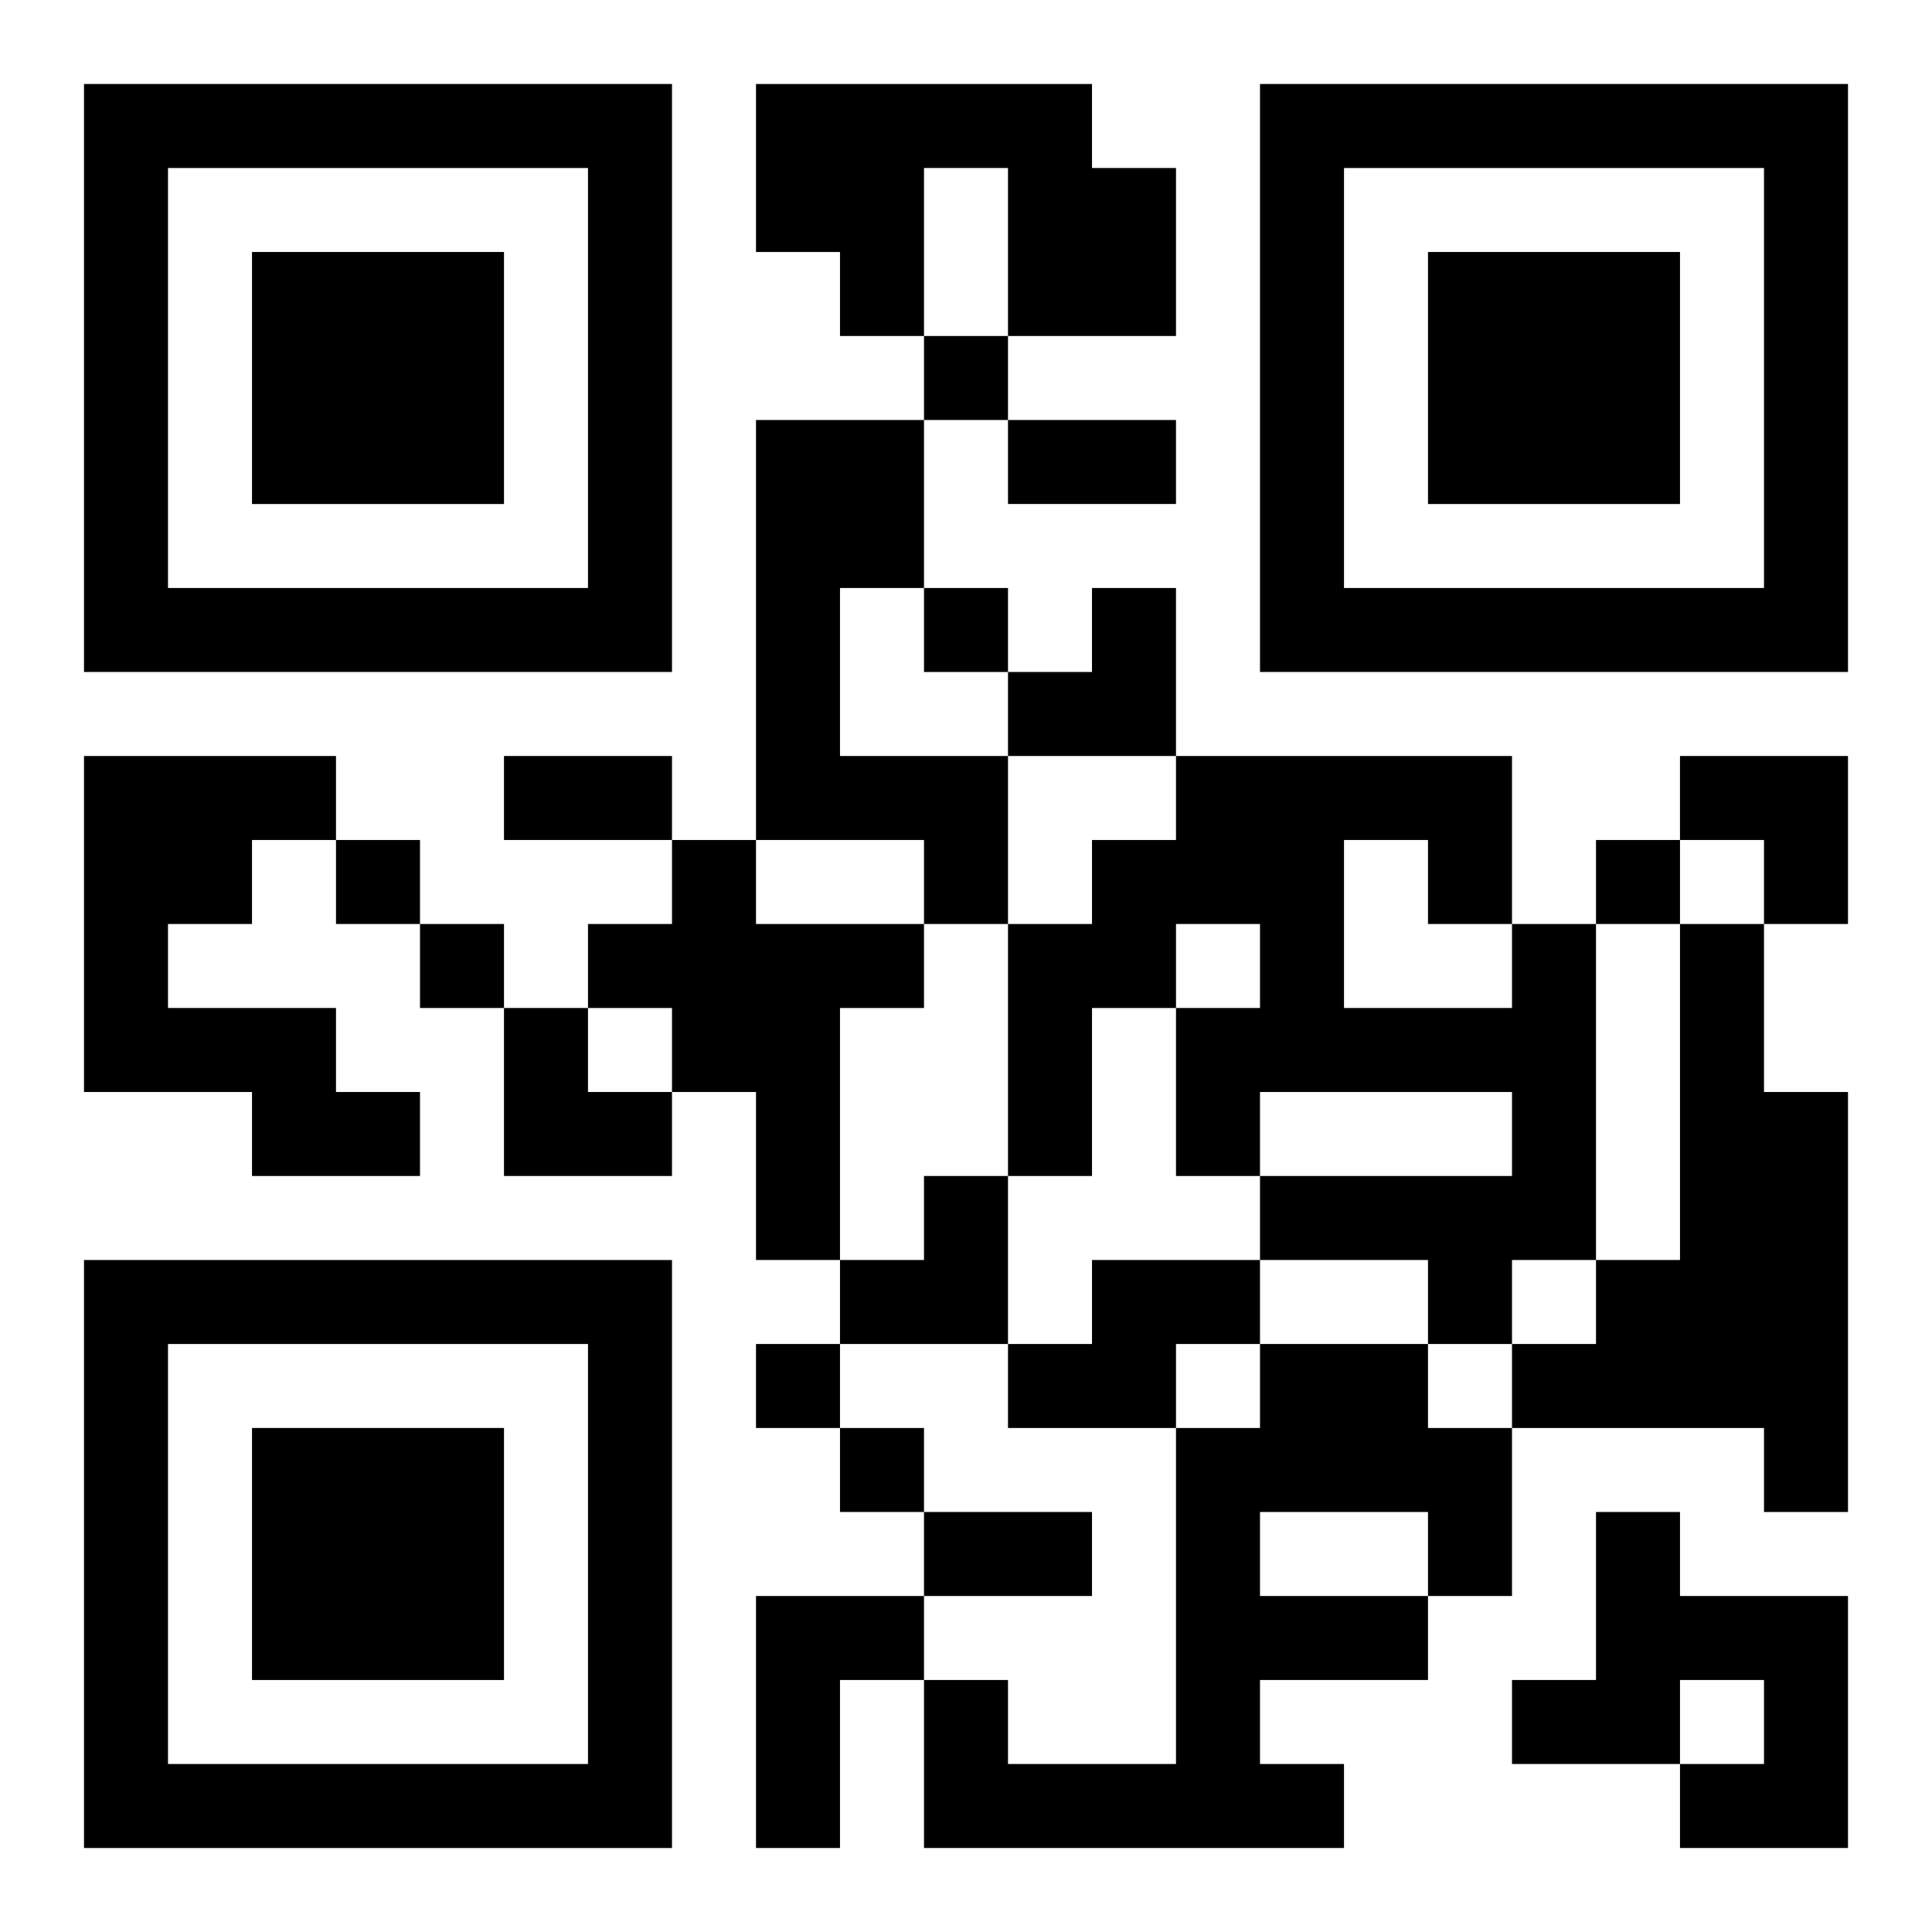 <?xml version="1.0" encoding="UTF-8"?>
<svg width="250" height="250" baseProfile="full" version="1.1" viewBox="-1 -1 23 23" xmlns="http://www.w3.org/2000/svg" xmlns:xlink="http://www.w3.org/1999/xlink"><symbol id="a"><path d="m0 7v7h7v-7h-7zm1 1h5v5h-5v-5zm1 1v3h3v-3h-3z"/></symbol><use y="-7" xlink:href="#a"/><use y="7" xlink:href="#a"/><use x="14" y="-7" xlink:href="#a"/><path d="m8 0h4v1h1v2h-2v-2h-1v2h-1v-1h-1v-2m0 4h2v2h-1v2h2v2h-1v-1h-2v-5m-8 4h3v1h-1v1h-1v1h2v1h1v1h-2v-1h-2v-4m7 1h1v1h2v1h-1v3h-1v-2h-1v-1h-1v-1h1v-1m10 1h1v4h-1v1h-1v-1h-2v-1h3v-1h-3v1h-1v-2h1v-1h-1v1h-1v2h-1v-3h1v-1h1v-1h4v2m-2-1v2h2v-1h-1v-1h-1m4 1h1v2h1v5h-1v-1h-3v-1h1v-1h1v-4m-7 4h2v1h-1v1h-2v-1h1v-1m2 1h2v1h1v2h-1v1h-2v1h1v1h-5v-2h1v1h2v-4h1v-1m0 2v1h2v-1h-2m4 0h1v1h2v3h-2v-1h1v-1h-1v1h-2v-1h1v-2m-10 1h2v1h-1v2h-1v-3m2-15v1h1v-1h-1m0 3v1h1v-1h-1m-7 3v1h1v-1h-1m15 0v1h1v-1h-1m-14 1v1h1v-1h-1m4 5v1h1v-1h-1m1 1v1h1v-1h-1m2-12h2v1h-2v-1m-6 4h2v1h-2v-1m5 9h2v1h-2v-1m1-11m1 0h1v2h-2v-1h1zm7 2h2v2h-1v-1h-1zm-14 3h1v1h1v1h-2zm4 2m1 0h1v2h-2v-1h1z"/></svg>
